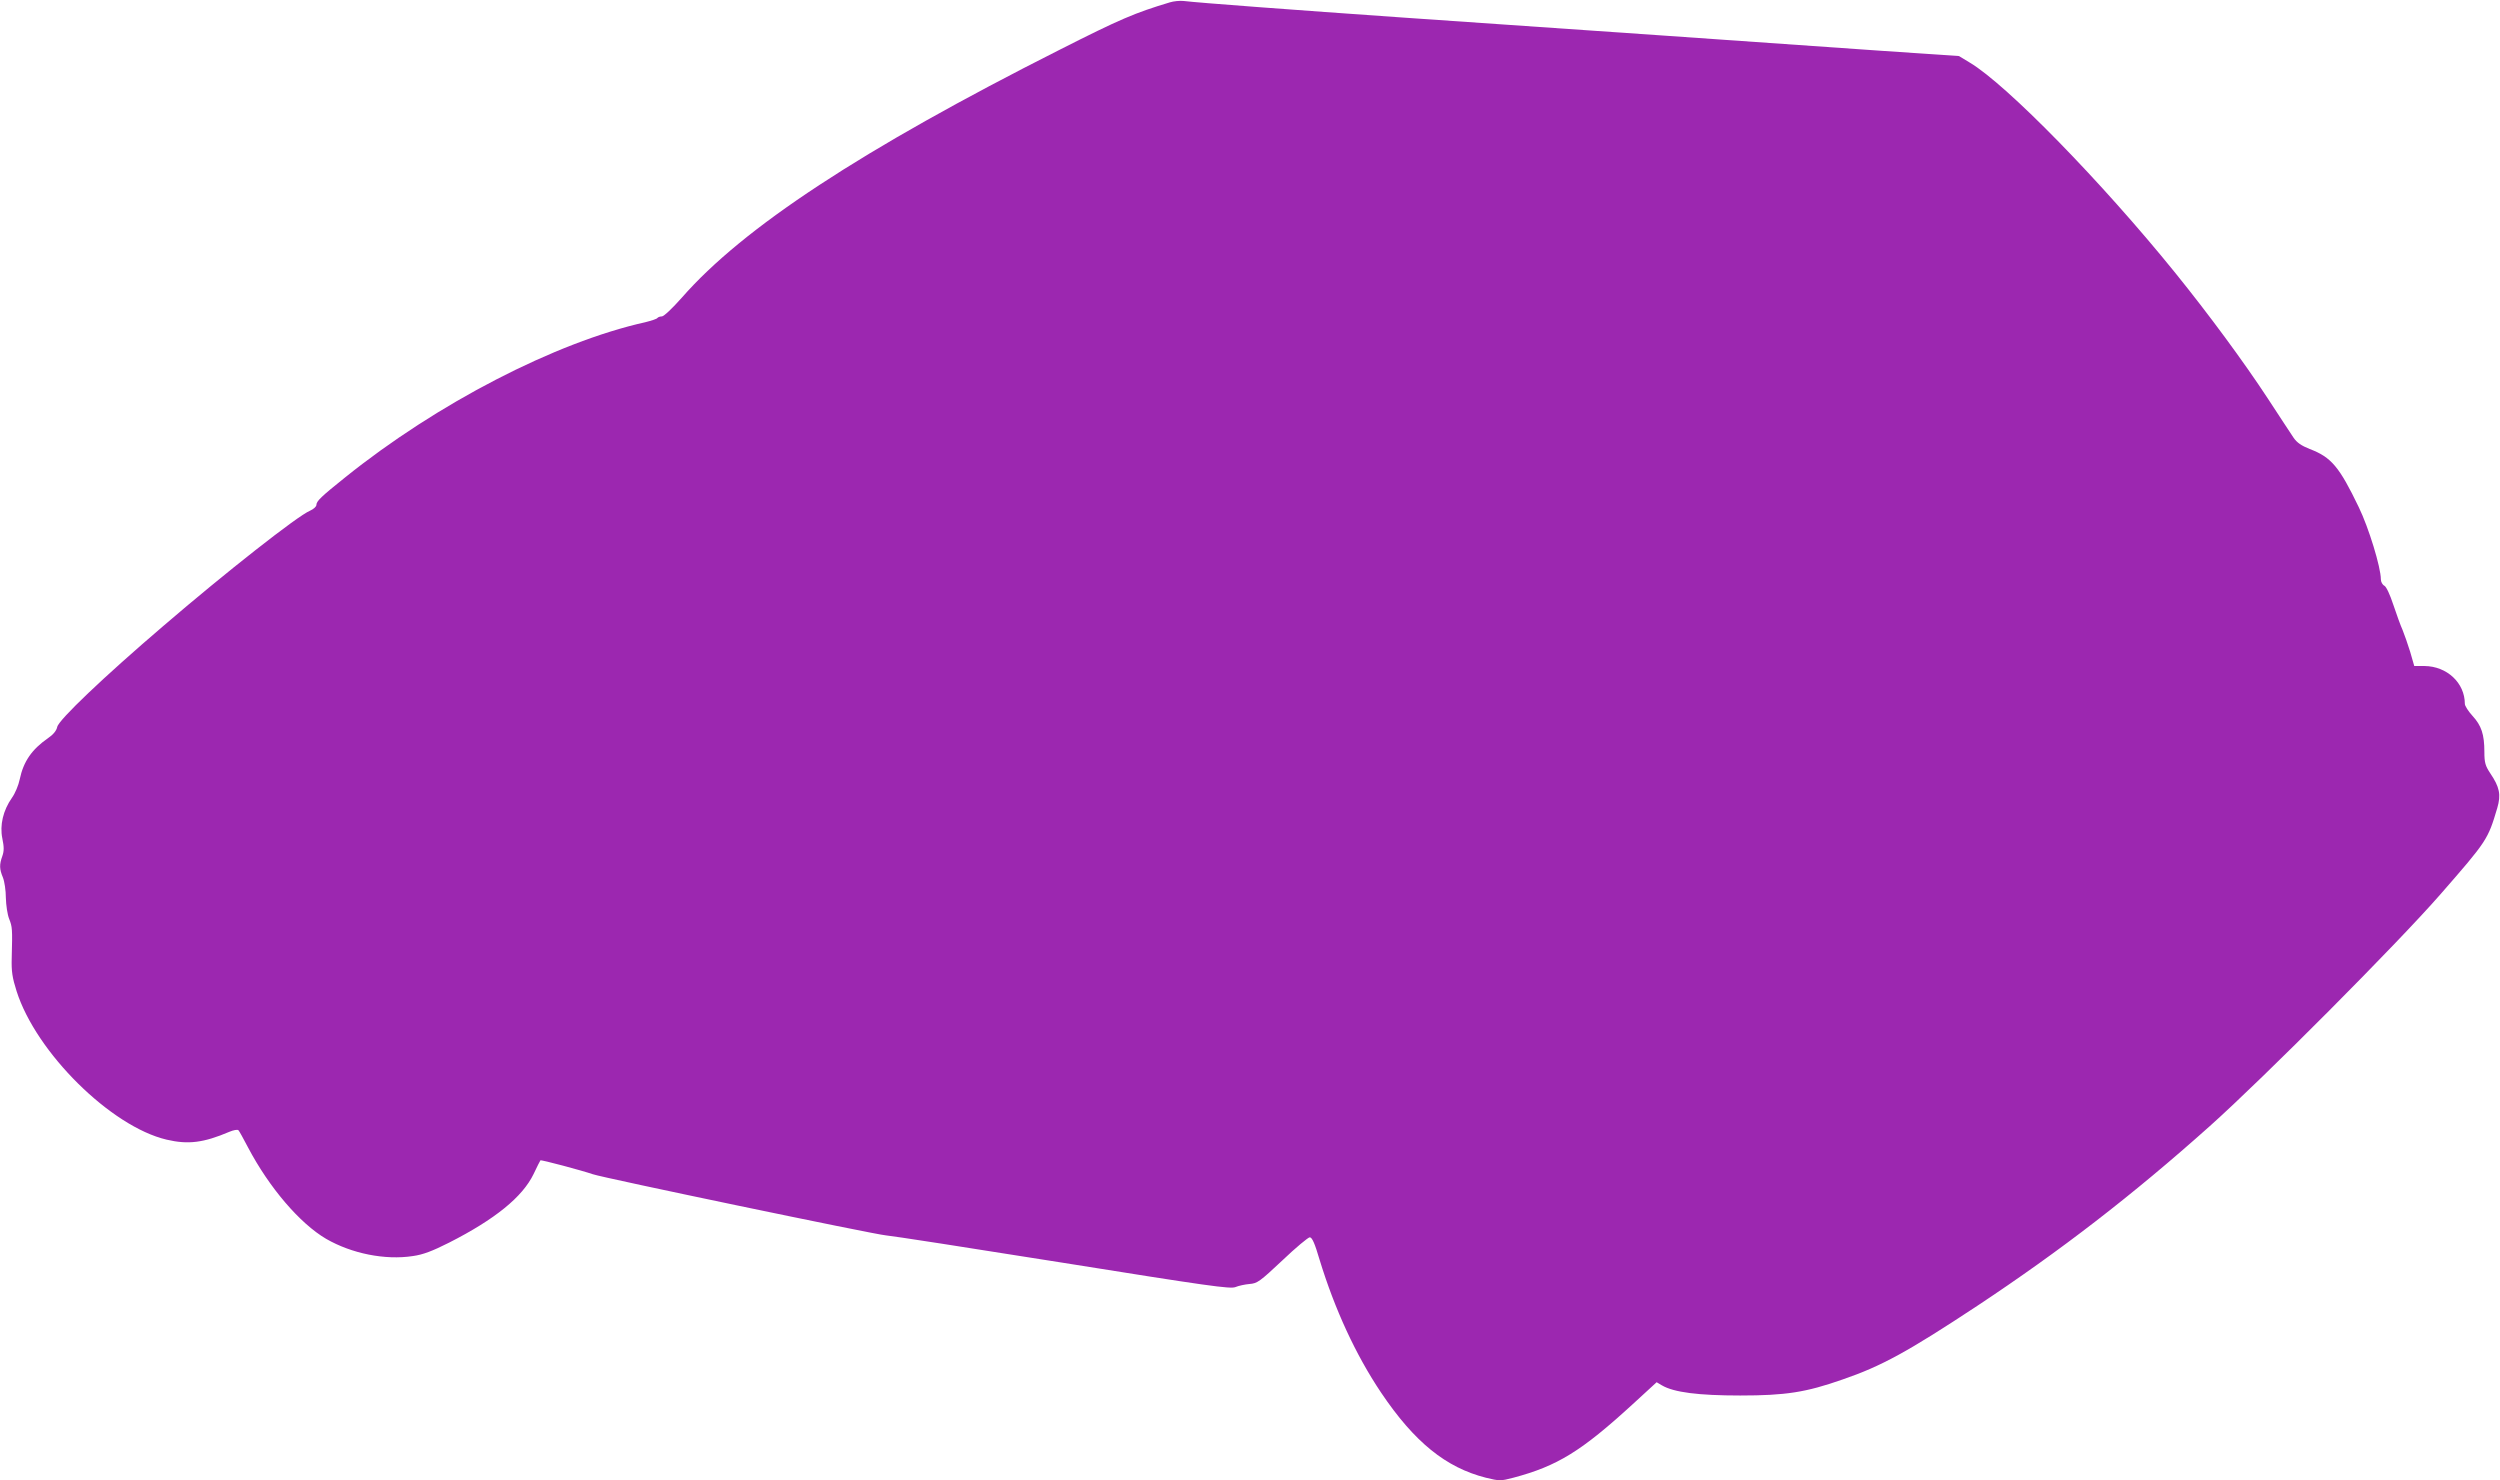 <?xml version="1.0" standalone="no"?>
<!DOCTYPE svg PUBLIC "-//W3C//DTD SVG 20010904//EN"
 "http://www.w3.org/TR/2001/REC-SVG-20010904/DTD/svg10.dtd">
<svg version="1.0" xmlns="http://www.w3.org/2000/svg"
 width="1280pt" height="758pt" viewBox="0 0 1280 758"
 preserveAspectRatio="xMidYMid meet">
<g transform="translate(0,758) scale(0.1,-0.1)"
fill="#9c27b0" stroke="none">
<path d="M5990 7568 c-180 -54 -255 -86 -565 -243 -1014 -512 -1621 -911
-1934 -1269 -48 -54 -92 -96 -102 -96 -10 0 -20 -4 -23 -8 -3 -5 -31 -14 -63
-22 -458 -102 -1066 -416 -1538 -796 -120 -96 -145 -120 -145 -139 0 -9 -15
-22 -33 -30 -63 -26 -432 -316 -752 -591 -304 -260 -535 -480 -542 -516 -4
-19 -20 -39 -48 -58 -82 -57 -125 -119 -144 -210 -6 -30 -24 -73 -40 -95 -45
-64 -63 -140 -49 -208 9 -44 9 -64 0 -90 -16 -44 -15 -67 3 -110 8 -20 15 -67
15 -104 1 -38 8 -86 17 -108 16 -41 17 -49 13 -200 -2 -68 3 -101 25 -170 100
-314 483 -693 768 -760 111 -26 189 -16 321 40 21 9 42 13 47 8 4 -4 26 -44
49 -88 108 -205 265 -389 400 -468 130 -75 301 -110 444 -88 51 7 99 25 186
69 234 119 375 233 432 351 17 36 33 68 35 70 3 4 213 -52 268 -71 50 -18
1446 -309 1500 -313 28 -2 435 -65 905 -140 749 -120 859 -135 885 -125 17 7
49 14 73 16 39 3 52 12 168 121 68 65 132 118 140 118 12 0 26 -32 50 -114 78
-255 185 -487 315 -681 171 -254 332 -384 537 -436 70 -17 75 -17 140 0 226
60 349 136 612 377 l122 112 27 -16 c61 -36 187 -52 401 -52 232 0 336 16 524
82 201 69 335 143 691 378 424 281 794 566 1190 920 273 244 961 935 1179
1185 240 275 244 281 292 443 20 68 12 107 -36 178 -25 38 -30 54 -30 109 0
90 -15 135 -61 185 -21 23 -39 51 -39 61 0 108 -92 193 -207 194 l-52 0 -21
73 c-12 39 -30 90 -39 112 -10 22 -31 80 -47 128 -17 52 -36 93 -46 98 -10 5
-18 20 -18 33 0 61 -62 264 -113 369 -100 208 -141 256 -251 298 -43 17 -66
33 -83 58 -13 20 -73 110 -132 201 -124 189 -301 429 -473 642 -376 465 -863
964 -1052 1077 l-56 34 -413 28 c-480 34 -1602 112 -2432 169 -558 39 -1052
76 -1125 85 -19 2 -51 -1 -70 -7z"/>
</g>
</svg>
